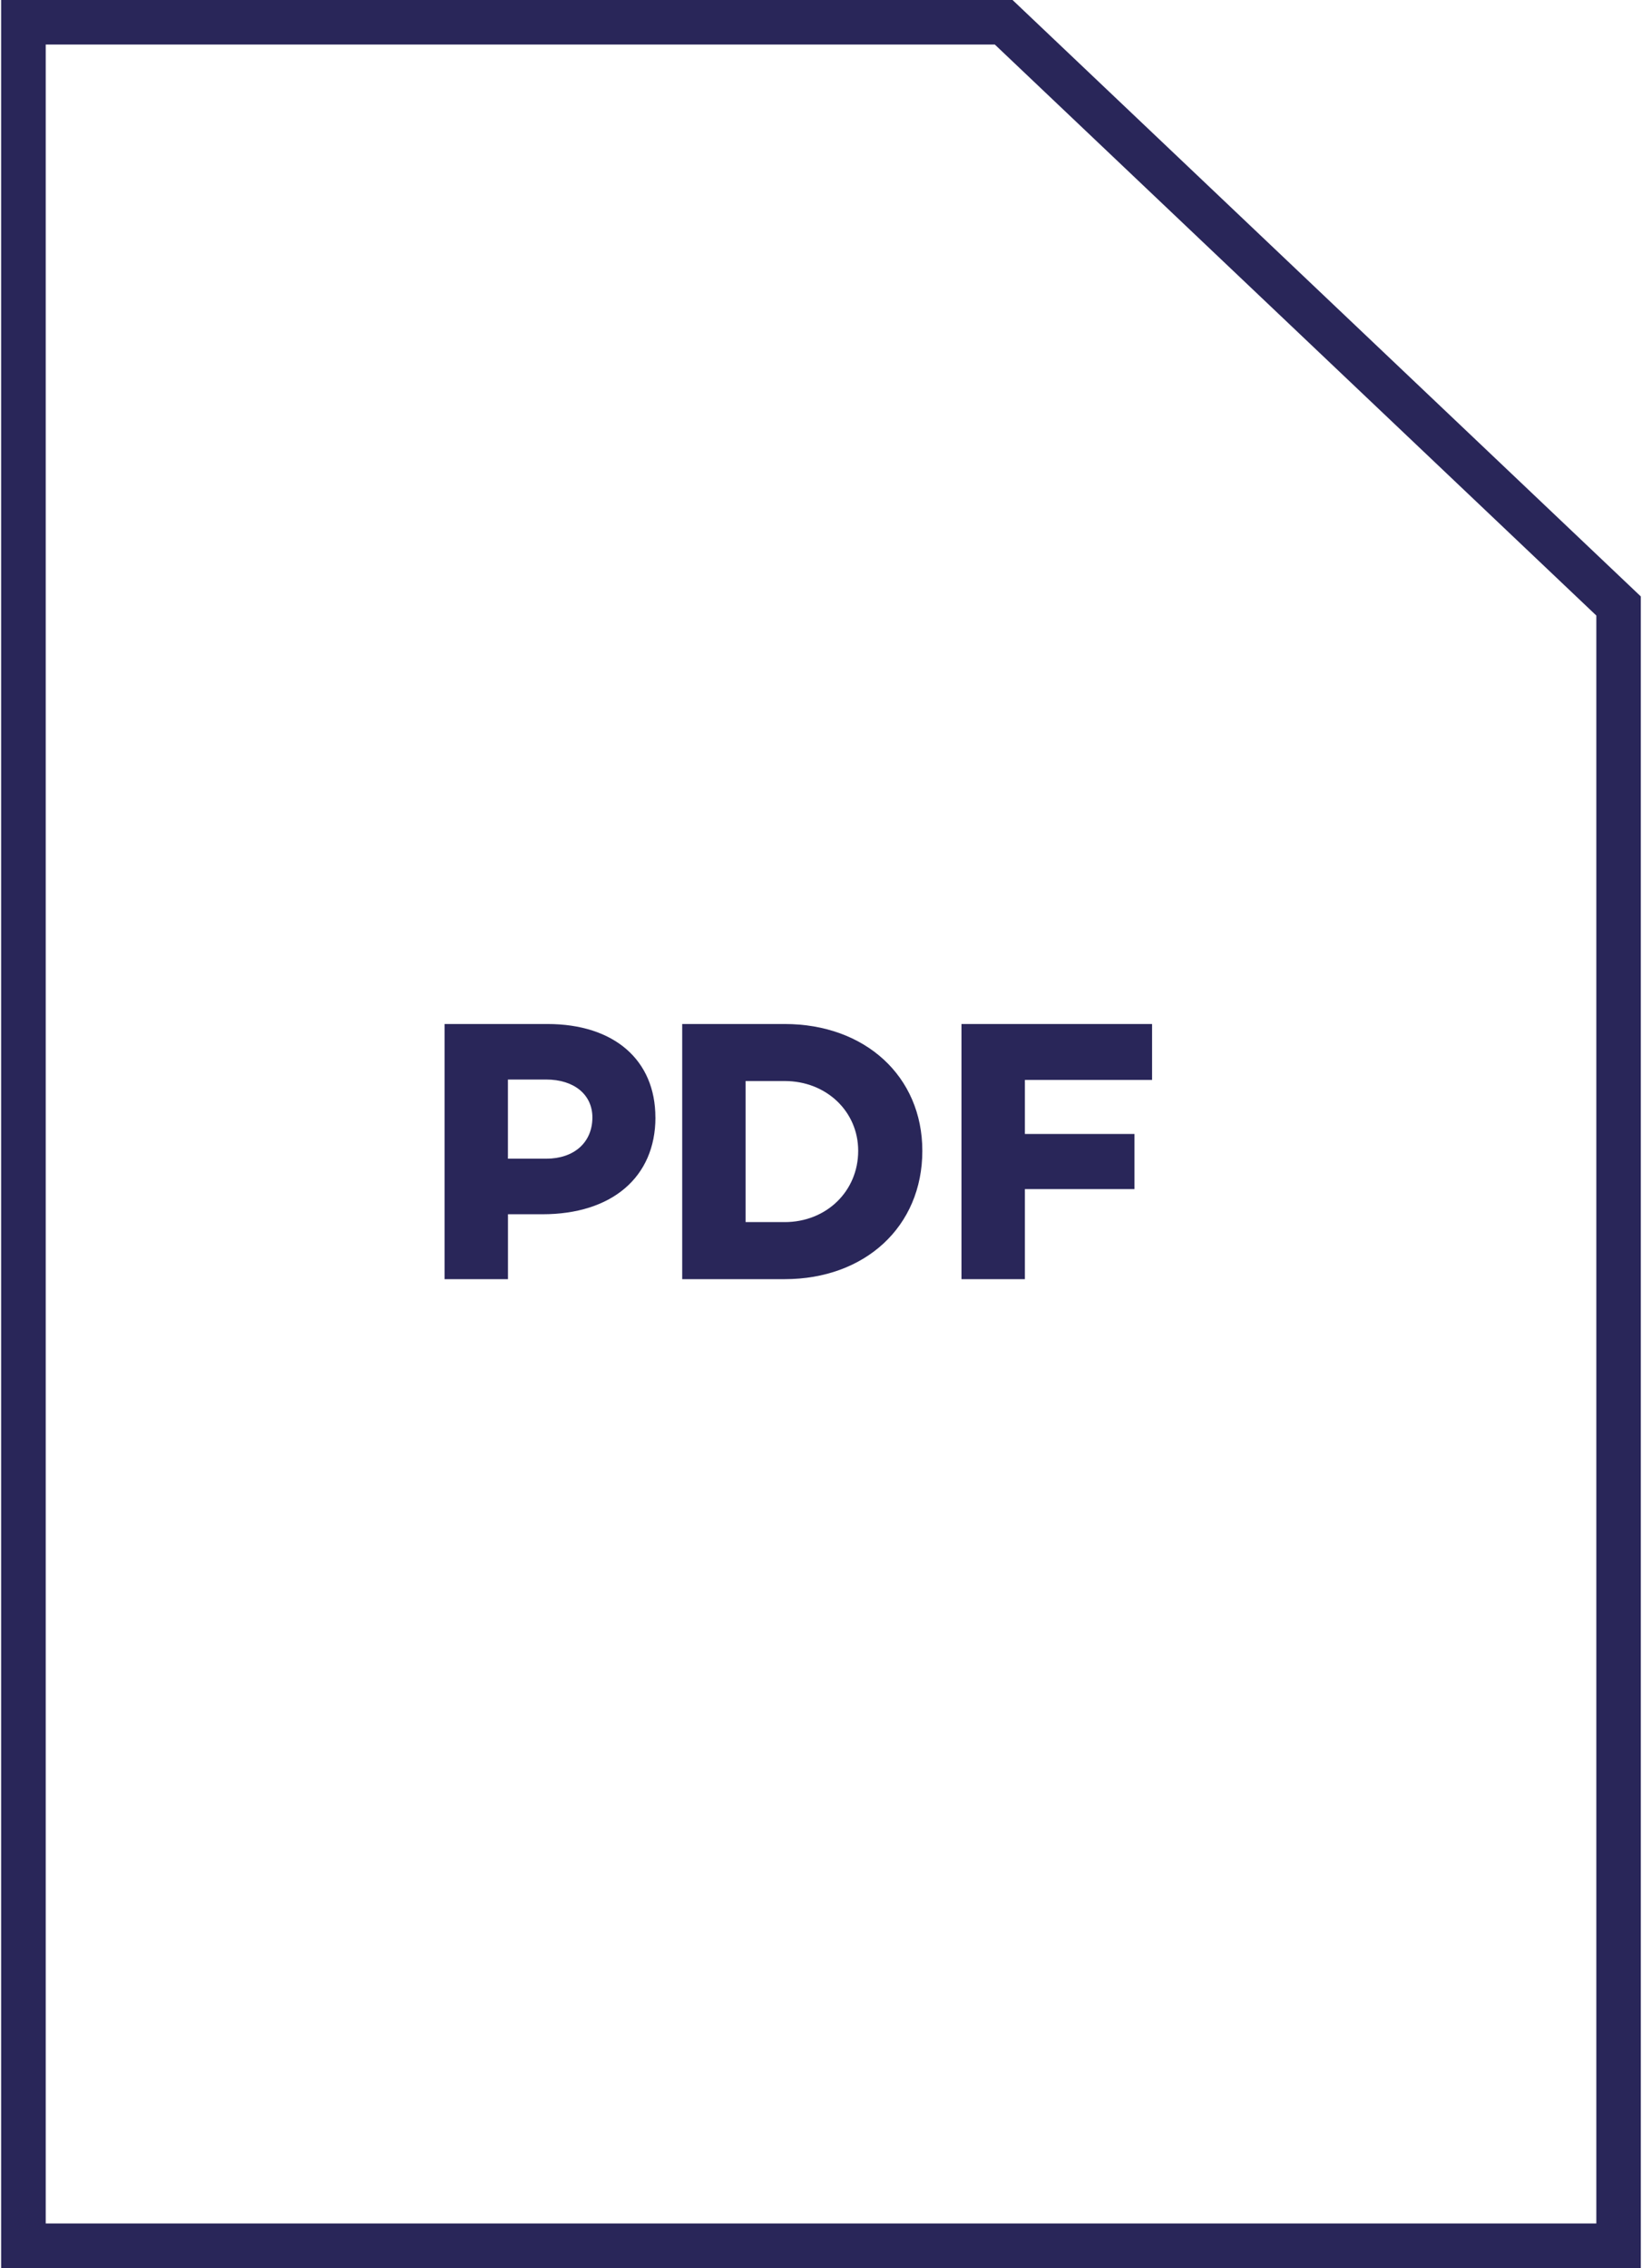 <?xml version="1.0" encoding="UTF-8"?>
<svg id="Ebene_1" xmlns="http://www.w3.org/2000/svg" viewBox="0 0 362 500">
  <defs>
    <style>
      .cls-1 {
        fill: #292659;
      }
    </style>
  </defs>
  <path class="cls-1" d="M361.75,500H.25V0h222.98l138.51,131.49v368.51ZM10.08,490.18h341.85V135.7L219.32,9.82H10.08v480.35Z"/>
  <g>
    <path class="cls-1" d="M144.5,246.35c0,13.15-9.6,21.34-24.9,21.34h-7.61v14.31h-13.98v-56.25h22.66c14.72,0,23.82,7.94,23.82,20.6ZM130.6,246.35c0-5.05-4.05-8.36-10.18-8.36h-8.44v17.45h8.44c6.12,0,10.18-3.56,10.18-9.1Z"/>
    <path class="cls-1" d="M203.34,253.71c0,16.71-12.66,28.29-30.36,28.29h-22.58v-56.25h22.58c17.7,0,30.36,11.5,30.36,27.96ZM189.2,253.71c0-8.69-7.03-15.39-16.21-15.39h-8.61v31.1h8.61c9.18,0,16.21-6.79,16.21-15.72Z"/>
    <path class="cls-1" d="M225.95,238.08v11.91h24.16v12.16h-24.16v19.85h-13.98v-56.25h42.02v12.33h-28.05Z"/>
  </g>
</svg>